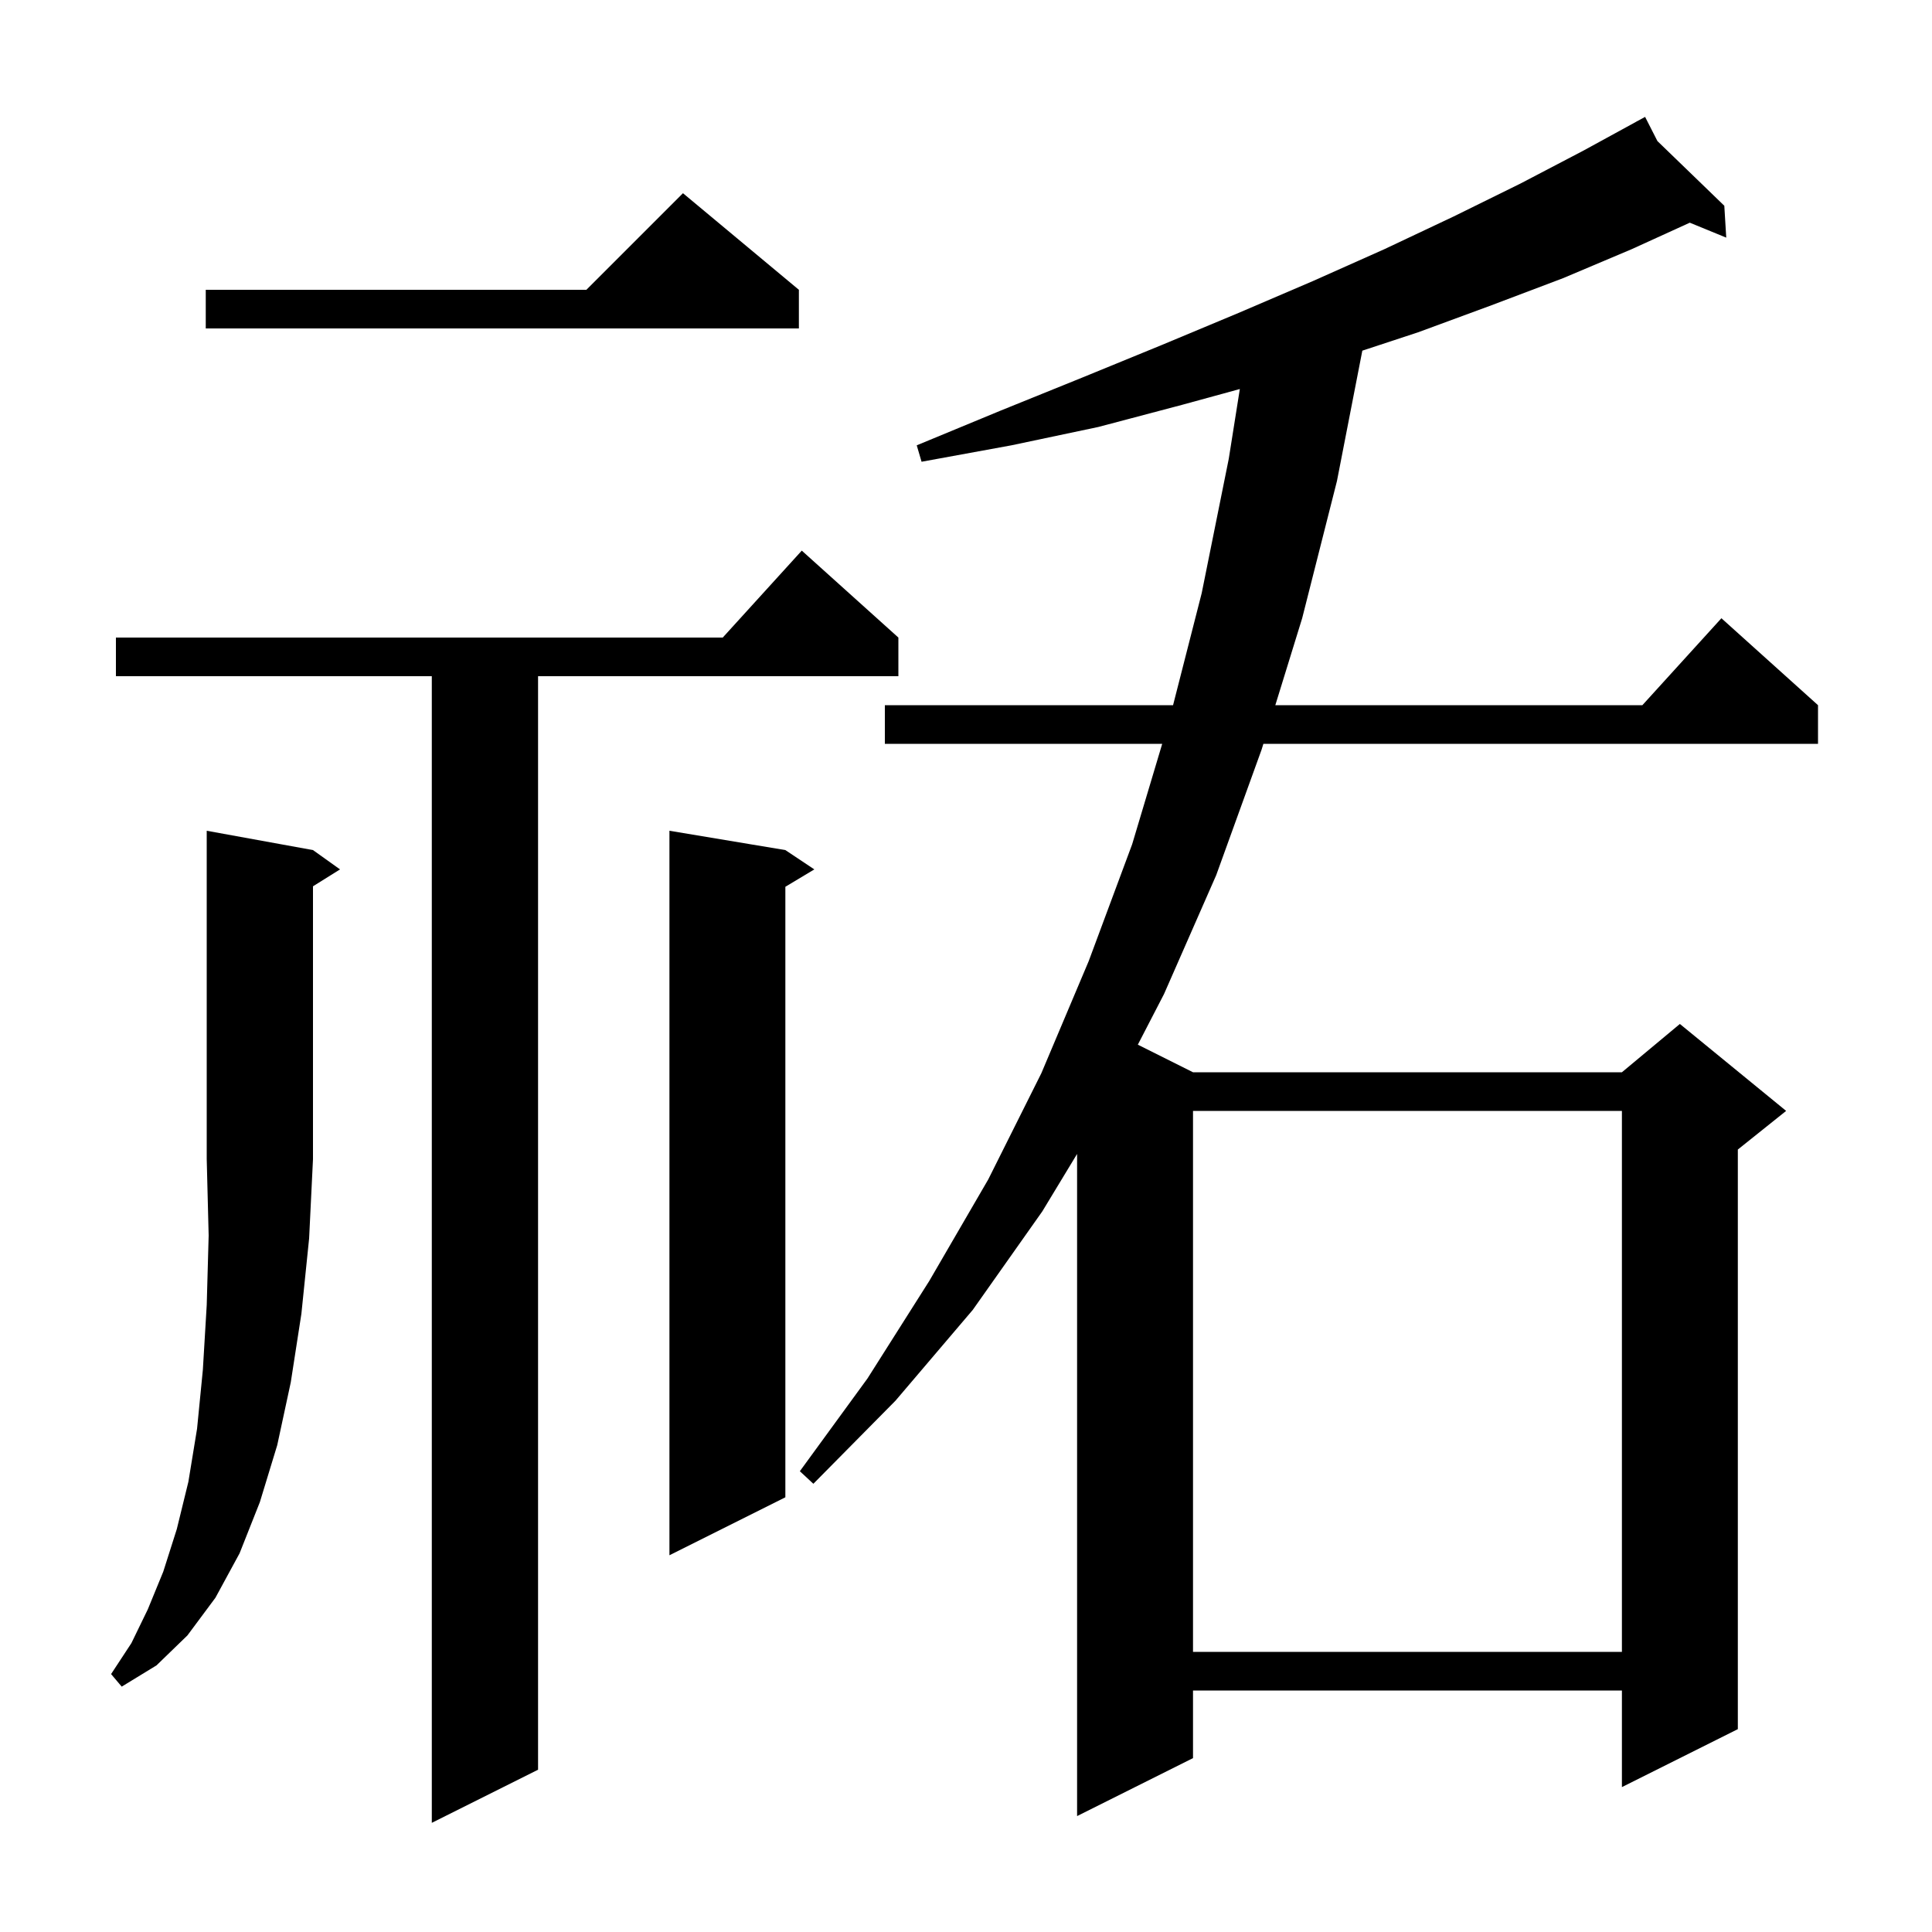 <svg xmlns="http://www.w3.org/2000/svg" xmlns:xlink="http://www.w3.org/1999/xlink" version="1.1" baseProfile="full" viewBox="0 0 200 200" width="200" height="200"><g fill="currentColor"><path d="M 93.0 66.0 L 93.0 70.0 L 55.7 70.0 L 55.7 183.2 L 44.7 188.7 L 44.7 70.0 L 12.0 70.0 L 12.0 66.0 L 74.818 66.0 L 83.0 57.0 Z M 171.576 14.604 L 178.5 21.3 L 178.7 24.6 L 174.926 23.053 L 168.9 25.8 L 161.8 28.8 L 154.4 31.6 L 146.8 34.4 L 141.028 36.3 L 138.4 49.8 L 134.8 64.0 L 132.021 73.0 L 170.018 73.0 L 178.2 64.0 L 188.2 73.0 L 188.2 77.0 L 130.785 77.0 L 130.6 77.6 L 125.9 90.6 L 120.5 102.9 L 117.788 108.144 L 123.5 111.0 L 167.9 111.0 L 173.9 106.0 L 184.9 115.0 L 179.9 119.0 L 179.9 179.0 L 167.9 185.0 L 167.9 175.0 L 123.5 175.0 L 123.5 182.0 L 111.5 188.0 L 111.5 119.455 L 107.9 125.4 L 100.7 135.6 L 92.7 145.0 L 84.2 153.6 L 82.8 152.3 L 89.8 142.7 L 96.2 132.6 L 102.3 122.1 L 107.8 111.1 L 112.7 99.5 L 117.2 87.4 L 120.312 77.0 L 91.6 77.0 L 91.6 73.0 L 121.435 73.0 L 124.4 61.4 L 127.2 47.5 L 128.347 40.272 L 122.4 41.9 L 113.7 44.2 L 104.7 46.1 L 95.4 47.8 L 94.9 46.1 L 103.6 42.5 L 112.0 39.1 L 120.3 35.7 L 128.2 32.4 L 135.9 29.1 L 143.3 25.8 L 150.5 22.4 L 157.4 19.0 L 163.9 15.6 L 169.443 12.569 L 169.4 12.5 L 169.461 12.559 L 170.3 12.1 Z M 32.4 88.0 L 35.2 90.0 L 32.4 91.75 L 32.4 120.0 L 32.0 128.2 L 31.2 136.0 L 30.1 143.1 L 28.7 149.6 L 26.9 155.5 L 24.8 160.8 L 22.3 165.4 L 19.4 169.3 L 16.2 172.4 L 12.6 174.6 L 11.5 173.3 L 13.6 170.1 L 15.3 166.6 L 16.9 162.7 L 18.3 158.3 L 19.5 153.4 L 20.4 147.9 L 21.0 141.8 L 21.4 135.1 L 21.6 127.9 L 21.4 120.0 L 21.4 86.0 Z M 123.5 115.0 L 123.5 171.0 L 167.9 171.0 L 167.9 115.0 Z M 81.3 88.0 L 84.3 90.0 L 81.3 91.8 L 81.3 155.0 L 69.3 161.0 L 69.3 86.0 Z M 82.7 30.0 L 82.7 34.0 L 21.3 34.0 L 21.3 30.0 L 60.7 30.0 L 70.7 20.0 Z "/></g></svg>